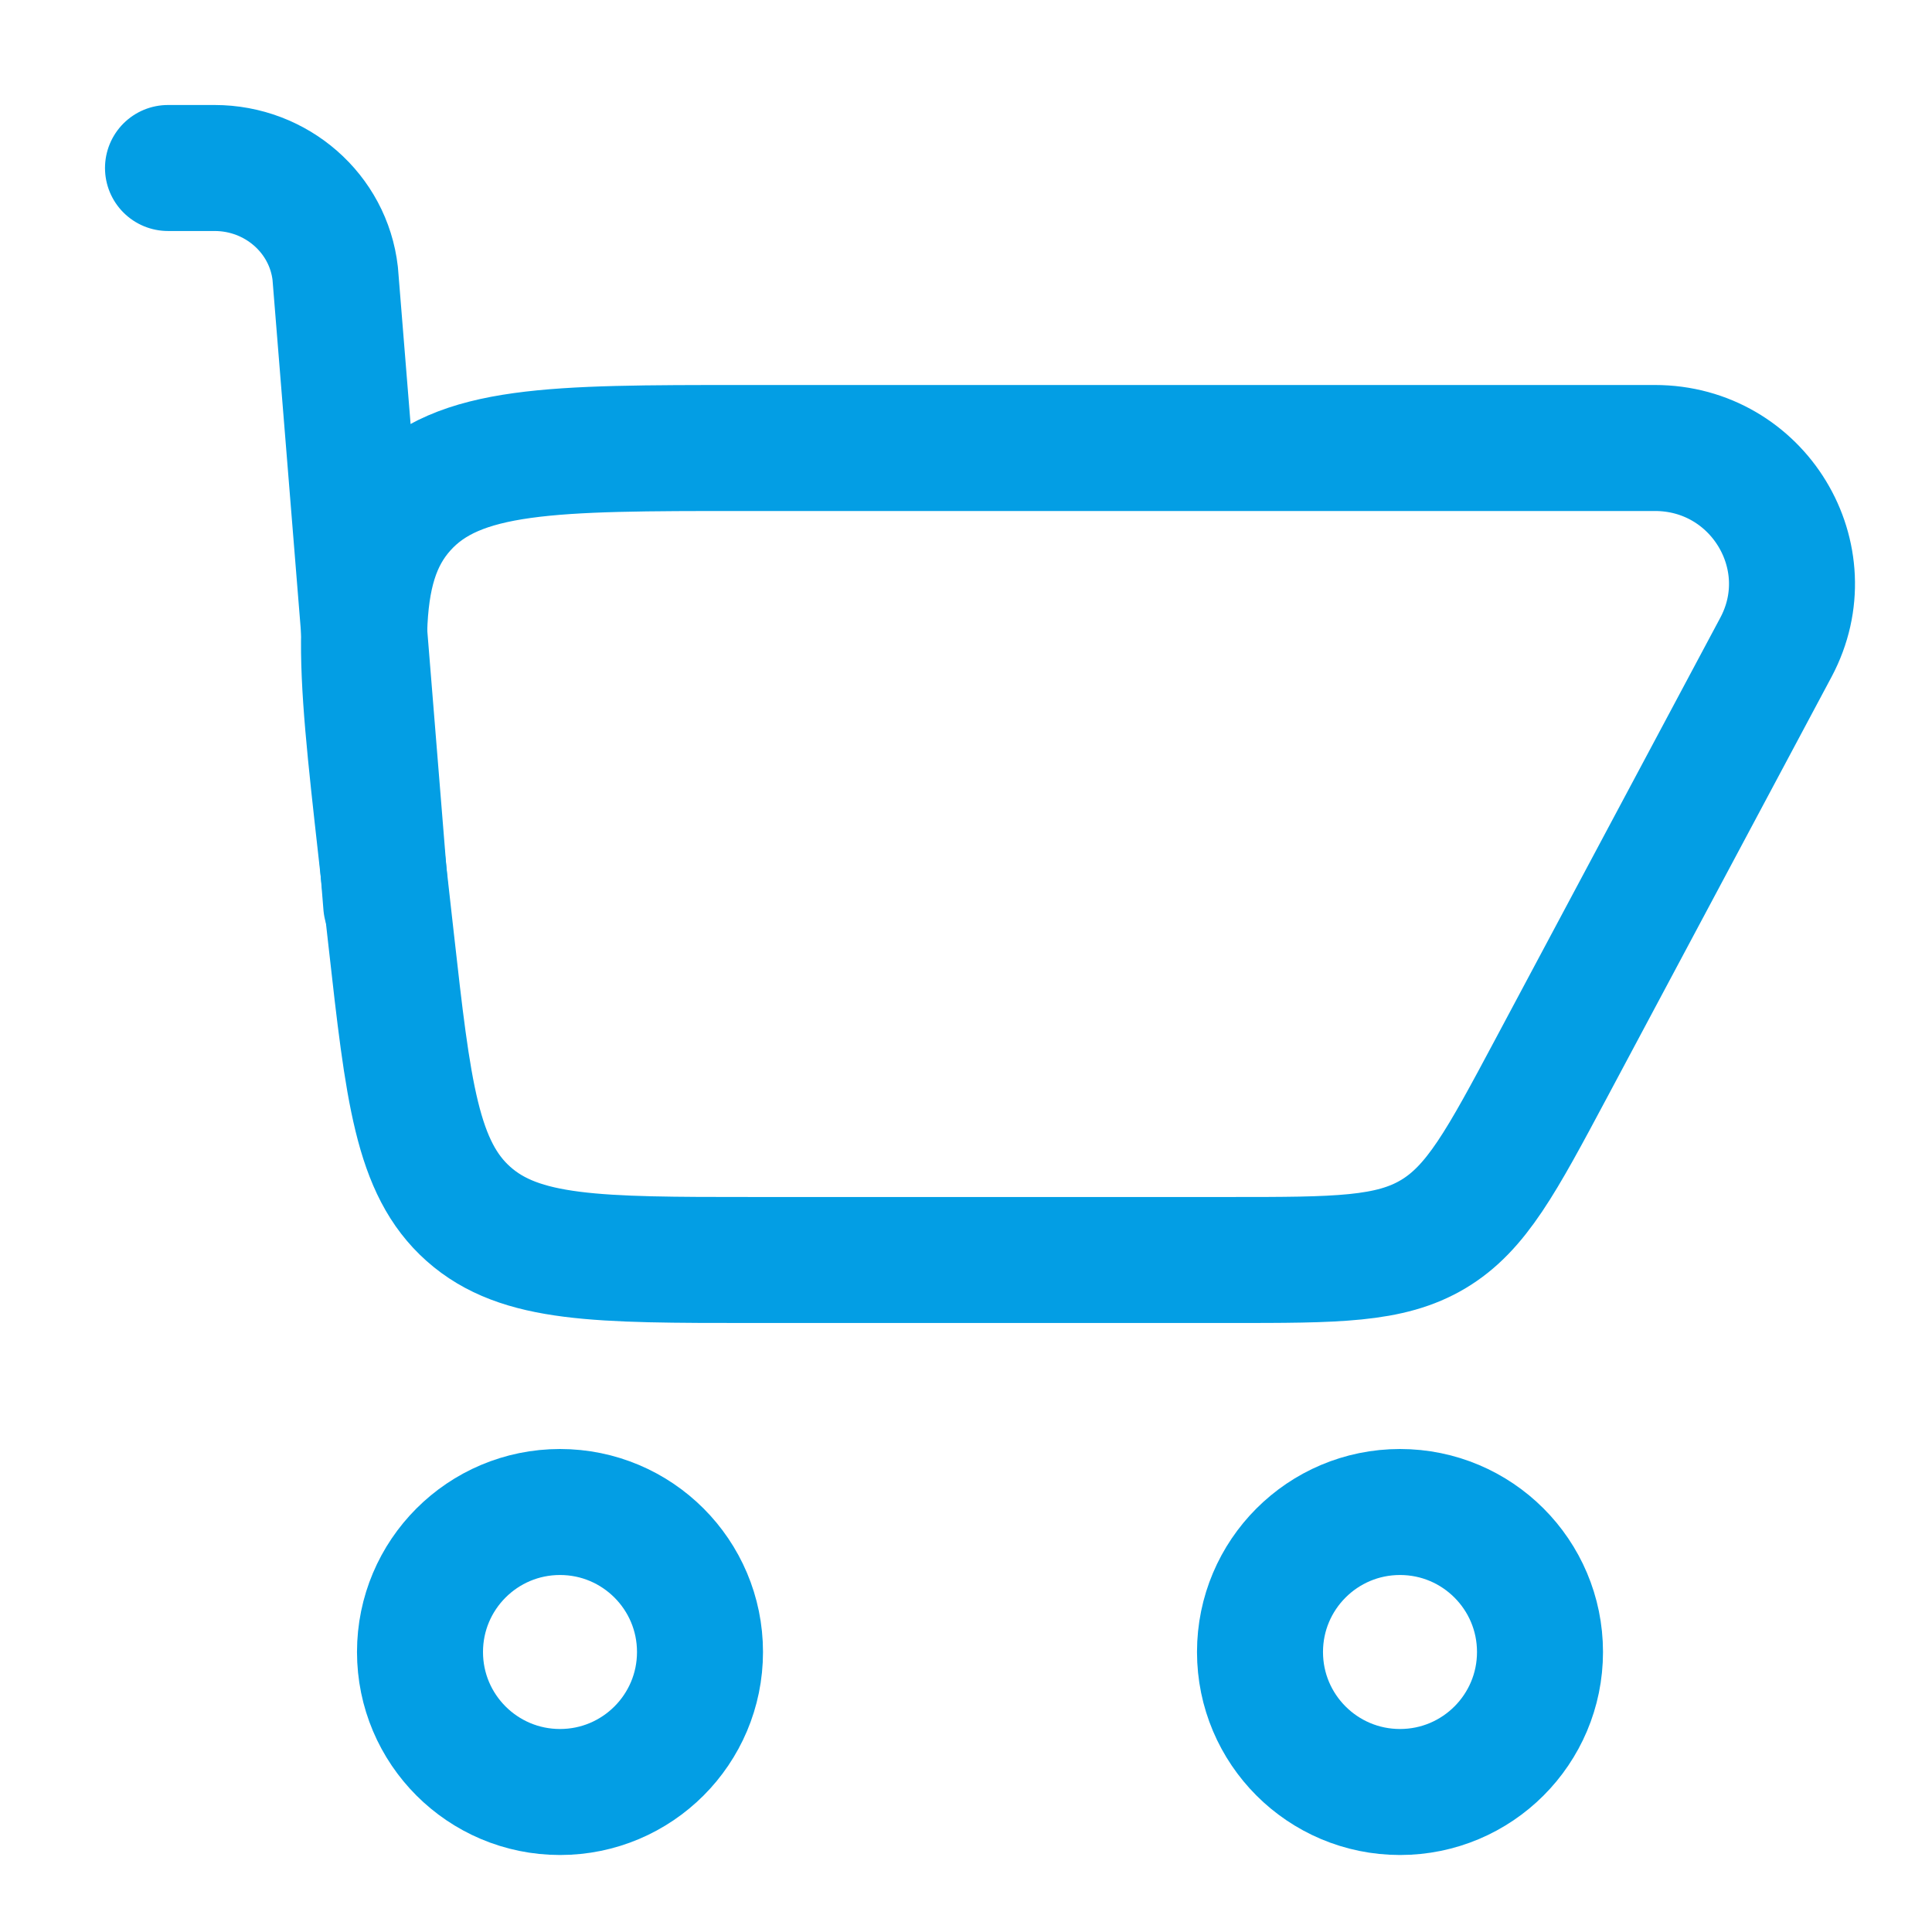 <svg xmlns="http://www.w3.org/2000/svg" xmlns:xlink="http://www.w3.org/1999/xlink" width="138px" height="138px" viewBox="0 0 138 138"><title>Frame Copia 5</title><g id="Frame-Copia-5" stroke="none" fill="none" fill-rule="evenodd" stroke-width="1"><g id="shopping-cart-svgrepo-com-(3)" transform="translate(12, 12)" stroke="#039EE4"><path d="M15.935,55.069 C17.157,65.977 17.767,71.43 21.467,74.715 C25.167,78 30.699,78 41.762,78 L42.579,78 L67.037,78 L75.849,78 C83.471,78 87.281,78 90.374,76.153 C93.466,74.306 95.249,70.965 98.815,64.284 L114.85,34.239 C118.298,27.778 113.577,20 106.208,20 L106.208,20 L42.579,20 L41.041,20 C27.491,20 20.716,20 16.842,24.293 C12.968,28.586 13.717,35.265 15.213,48.624 L15.935,55.069 Z" id="Path" stroke-width="9" stroke-linejoin="round"></path><path d="M0,0 L3.326,0 C7.744,0 11.456,3.246 11.944,7.537 L15.589,52.636" id="Path" stroke-width="9" stroke-linecap="round" stroke-linejoin="round"></path><path d="M38,106 C38,111.523 33.523,116 28,116 C22.477,116 18,111.523 18,106 C18,100.477 22.477,96 28,96 C33.523,96 38,100.477 38,106 Z" id="Path" stroke-width="9"></path><path d="M98,106 C98,111.523 93.523,116 88,116 C82.477,116 78,111.523 78,106 C78,100.477 82.477,96 88,96 C93.523,96 98,100.477 98,106 Z" id="Path" stroke-width="9"></path></g></g></svg>